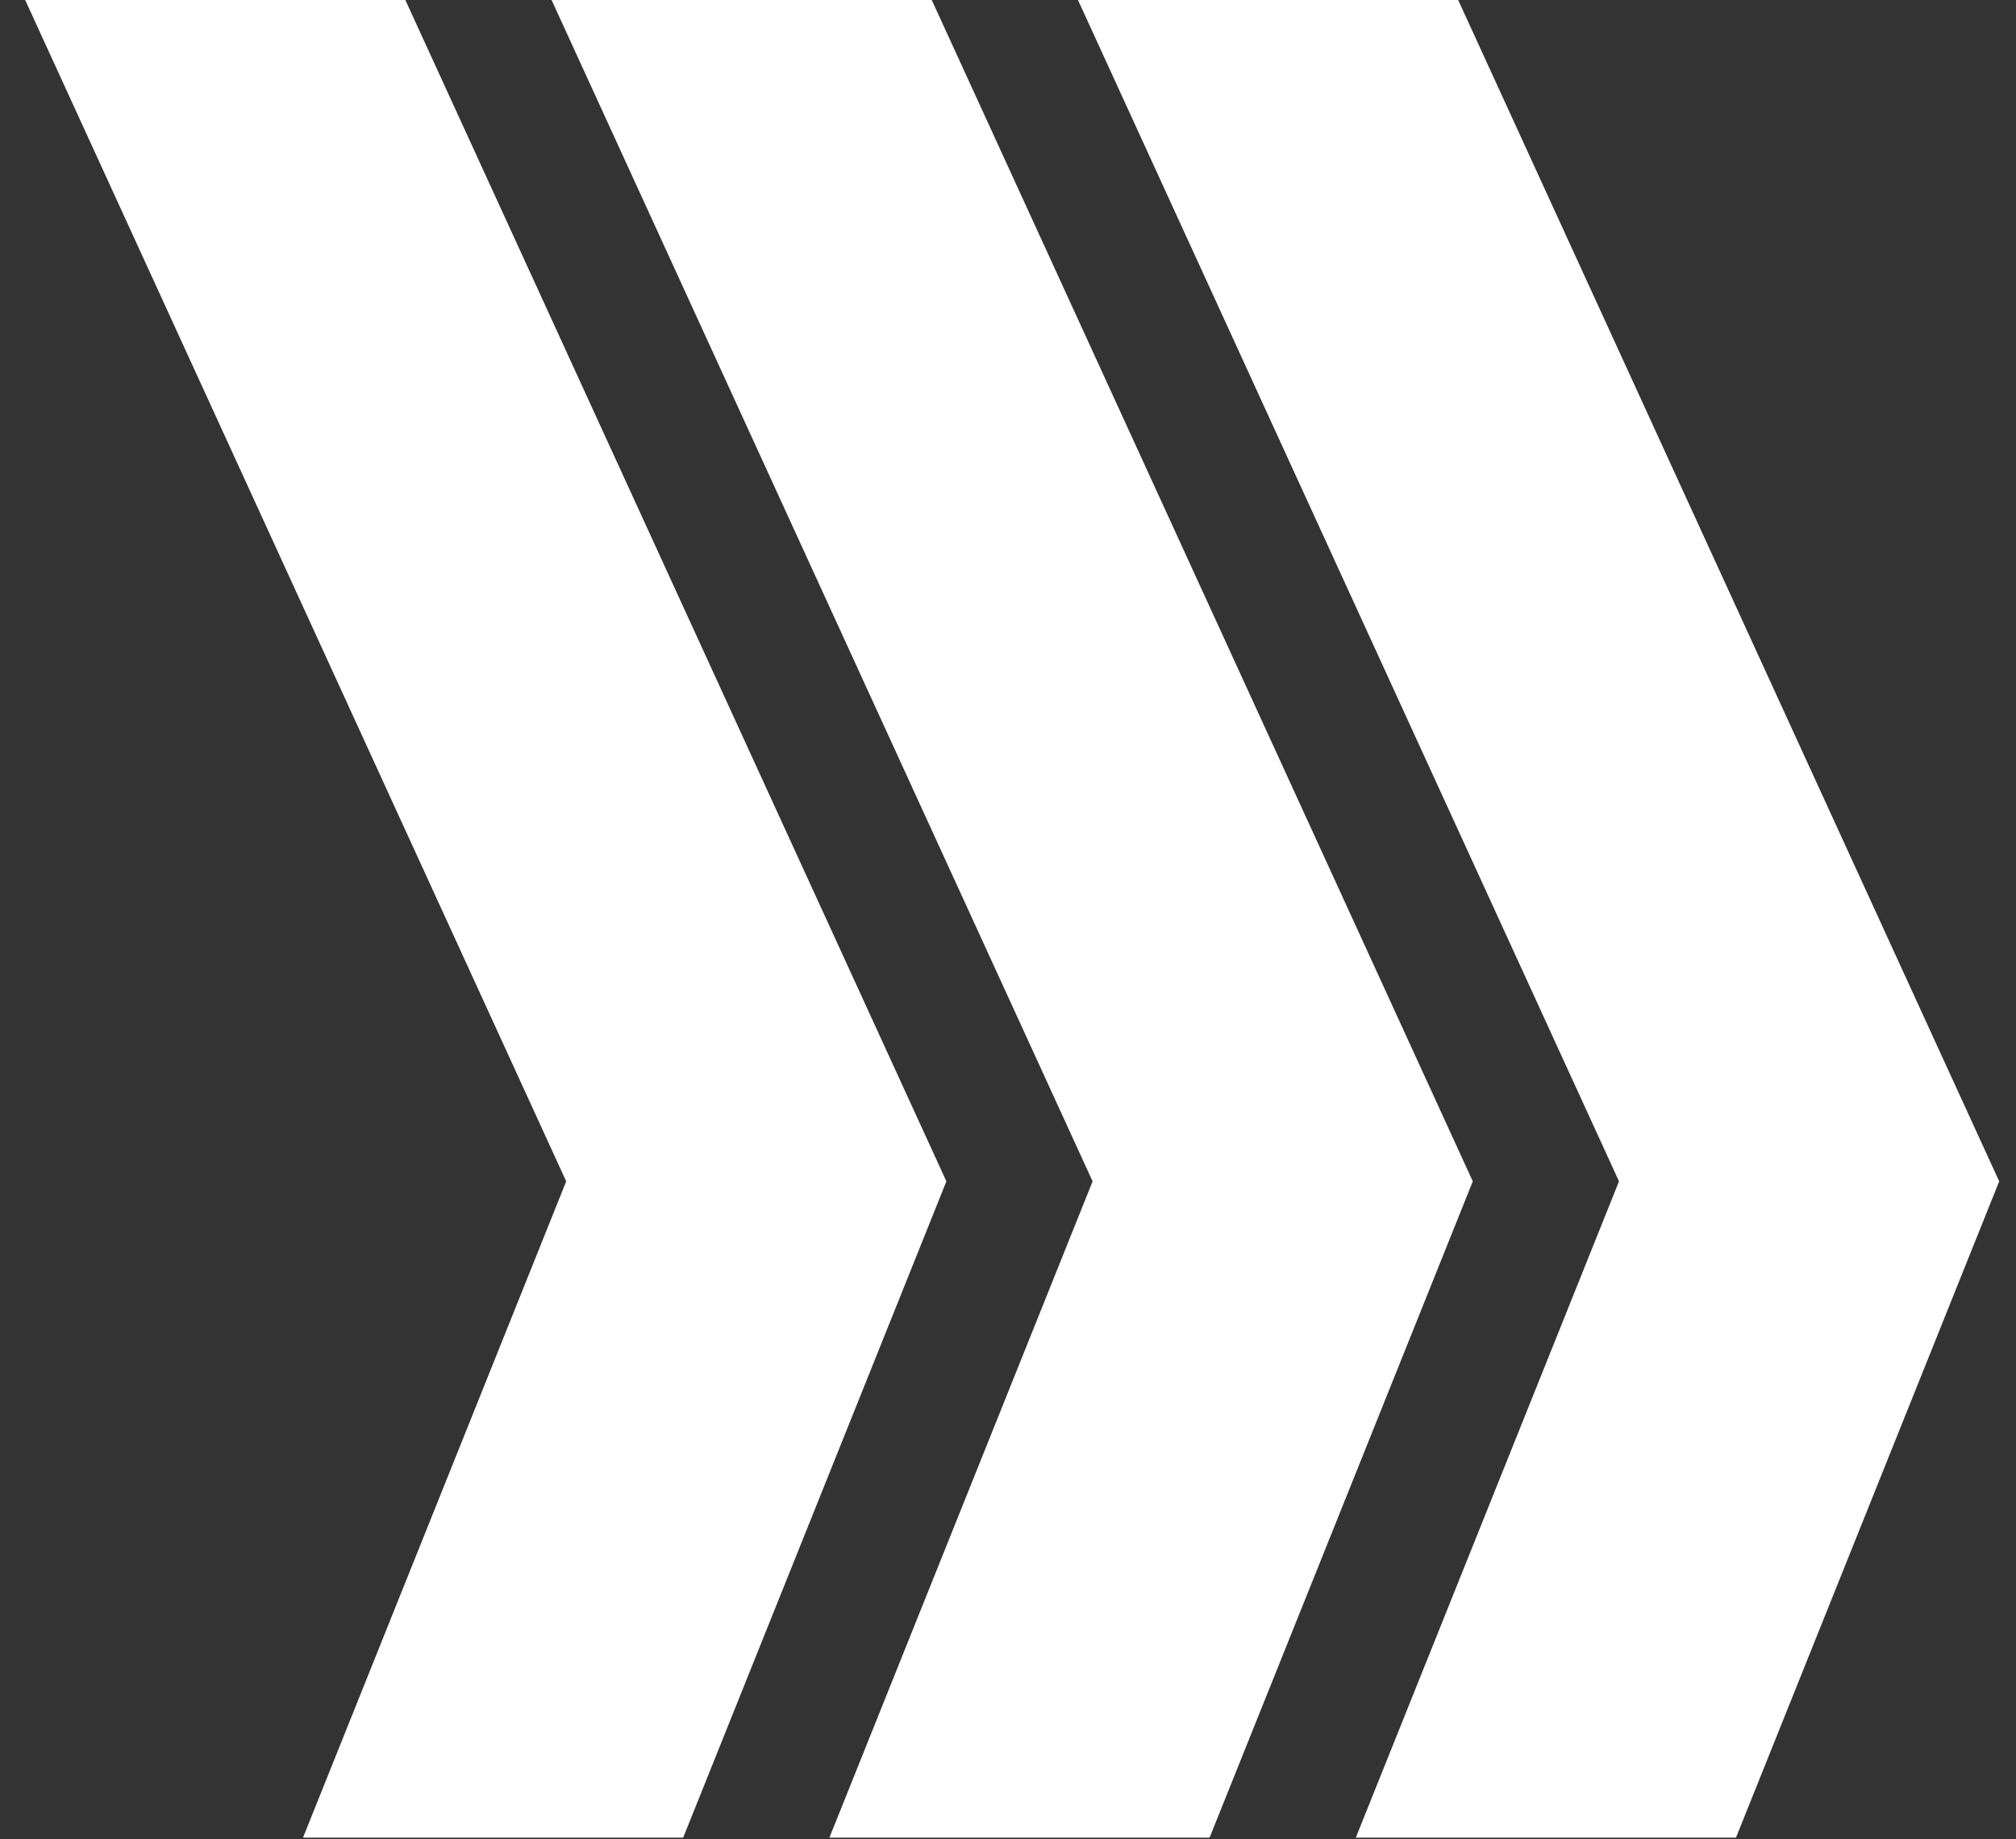 <svg width="80" height="73" viewBox="0 0 80 73" fill="none" xmlns="http://www.w3.org/2000/svg">
<rect x="0" y="0" width="80" height="73" fill="#333333" stroke="none"/>
<path d="M16.085 0L37.555 46.889L27.11 72.938H12.024L22.468 46.889L0.999 0L16.085 0Z" fill="white"/>
<path d="M36.974 0L58.444 46.889L47.999 72.938H32.913L43.357 46.889L21.888 0L36.974 0Z" fill="white"/>
<path d="M57.864 0L79.333 46.889L68.888 72.938H53.802L64.246 46.889L42.777 0L57.864 0Z" fill="white"/>
</svg>
